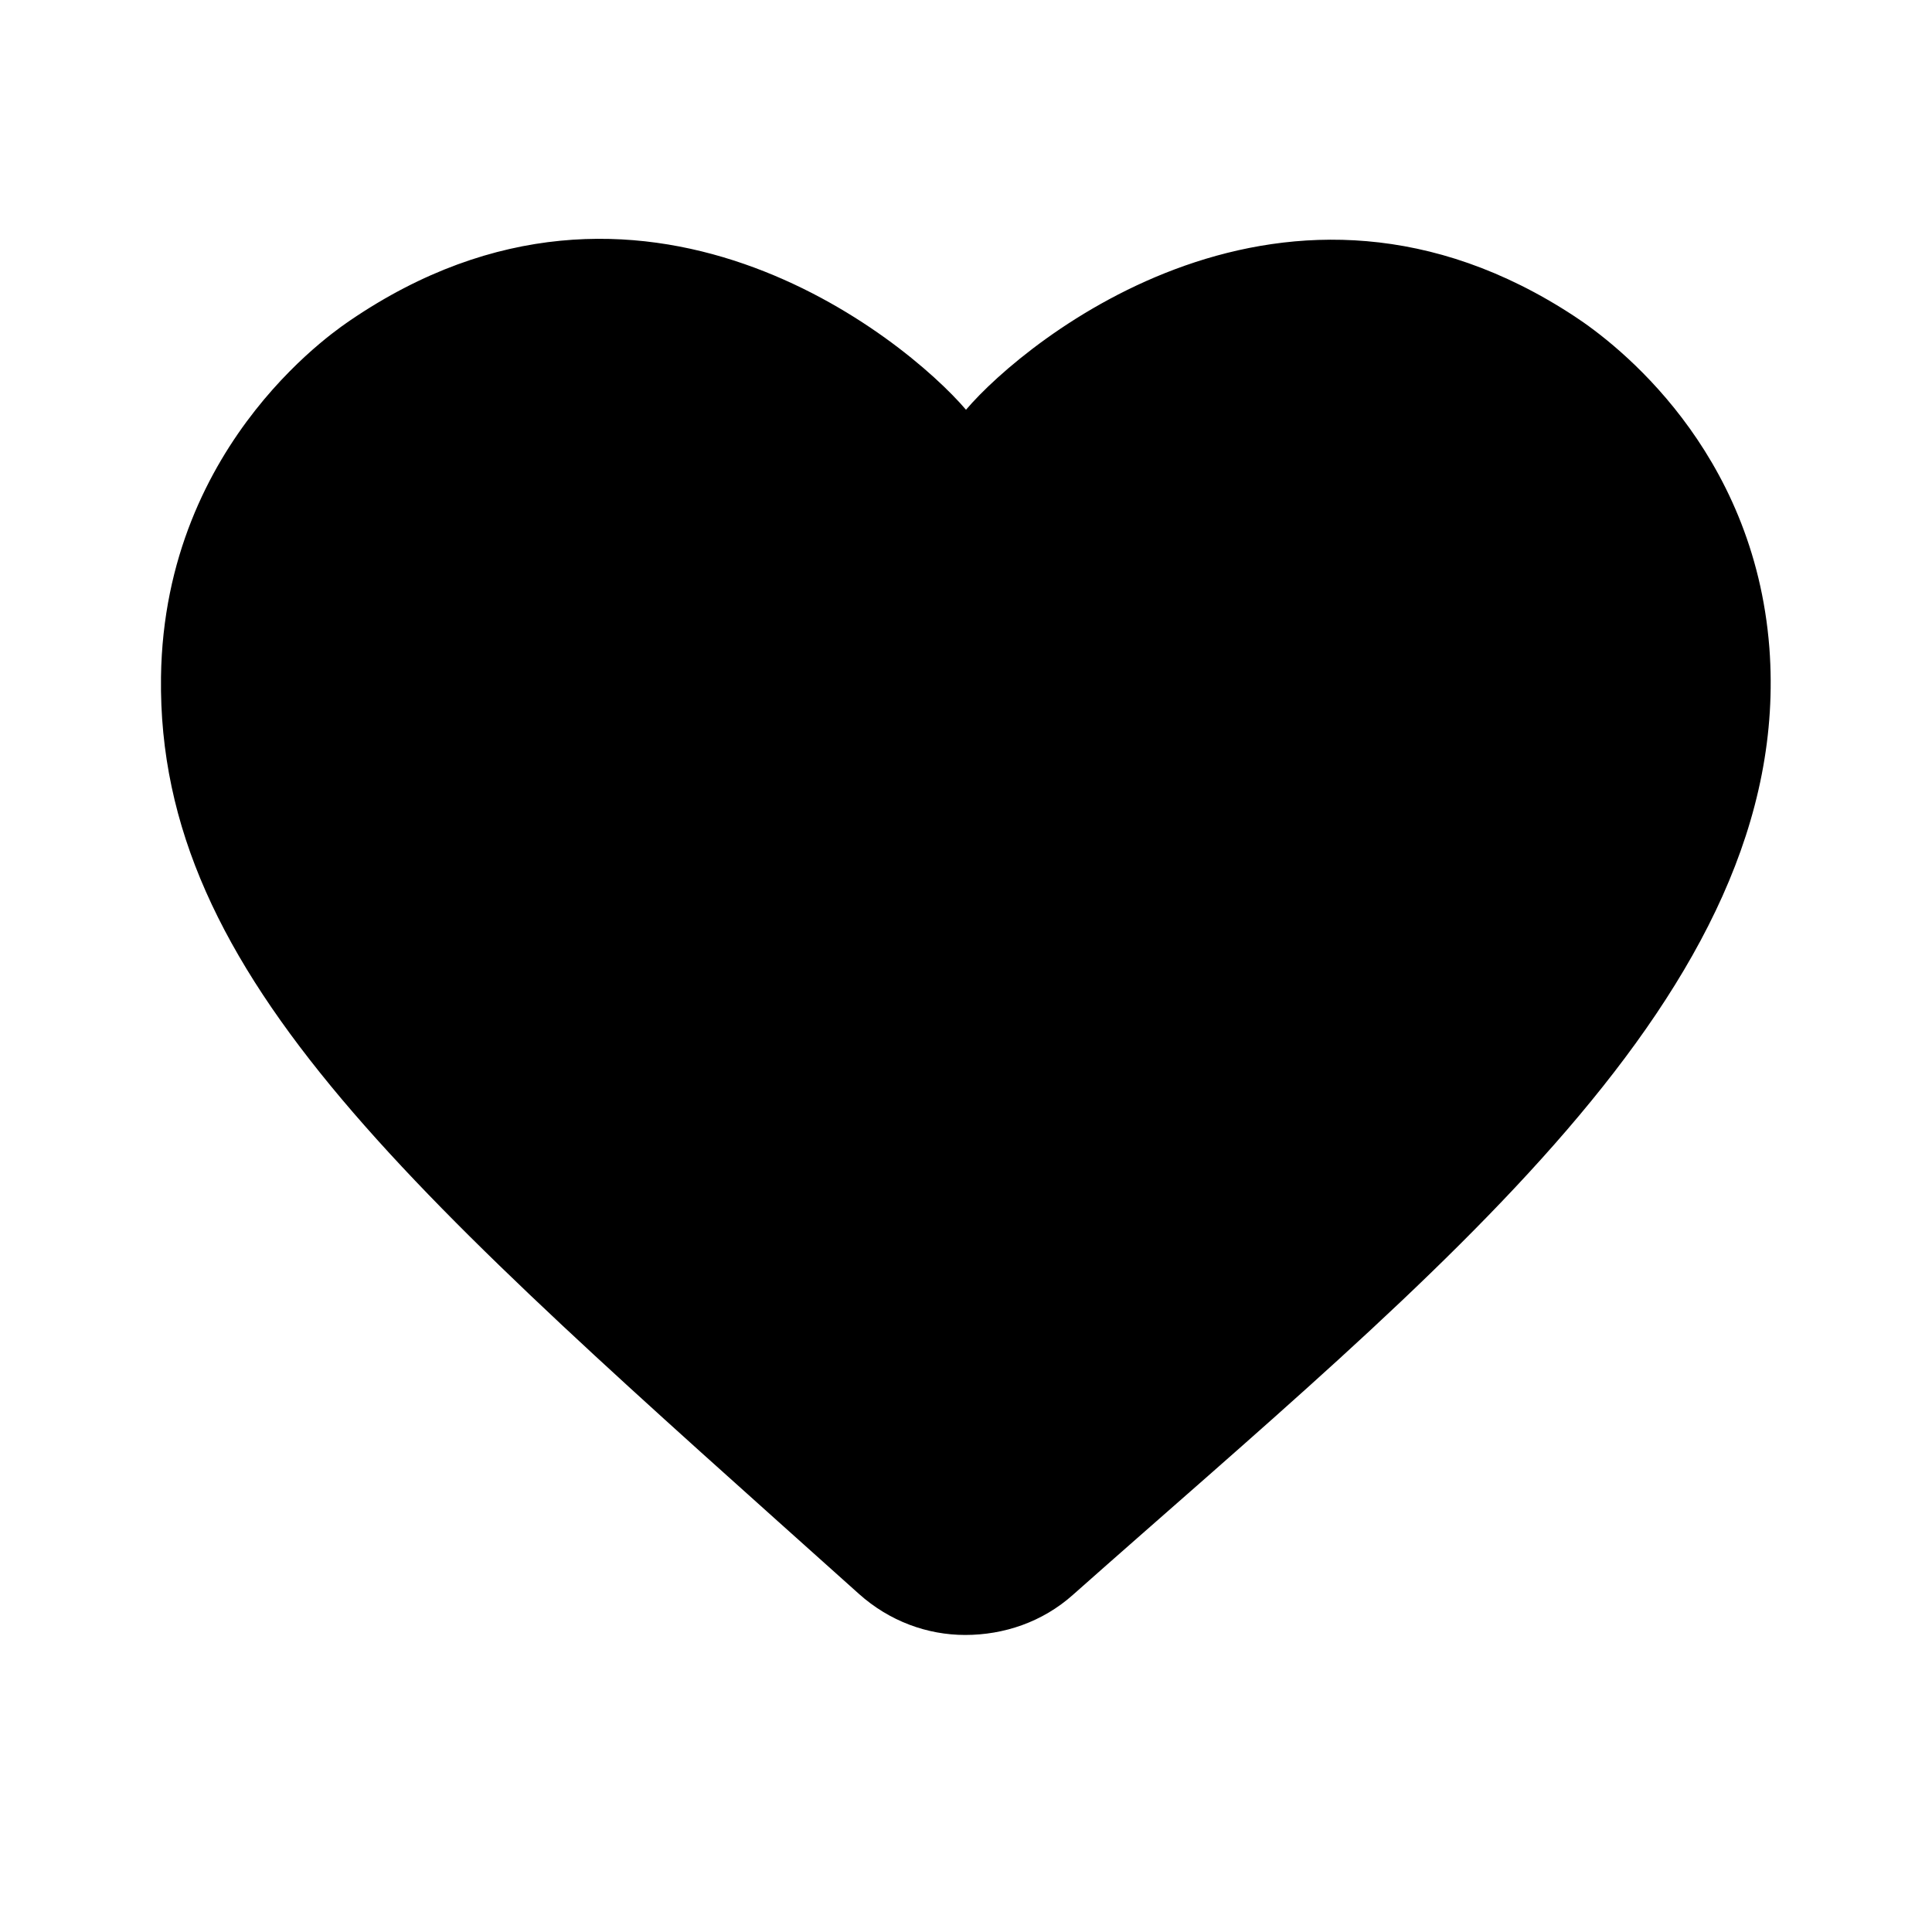 <svg xmlns="http://www.w3.org/2000/svg" width="24" height="24"><g fill="none" fill-rule="evenodd"><path d="M0 0h24v24H0z"/><path fill="#000" fill-rule="nonzero" d="M10.67 19.8C5.15 14.85 1.95 12.16 2 8.41c.04-2.97 2.3-4.39 2.35-4.43 3.61-2.46 6.89.22 7.65 1.11.75-.88 3.99-3.51 7.56-1.16.52.34 2.23 1.65 2.42 4.12.32 4.28-4.14 7.76-8.65 11.76-.38.34-.86.5-1.34.5-.47 0-.94-.17-1.32-.51z"/></g></svg>